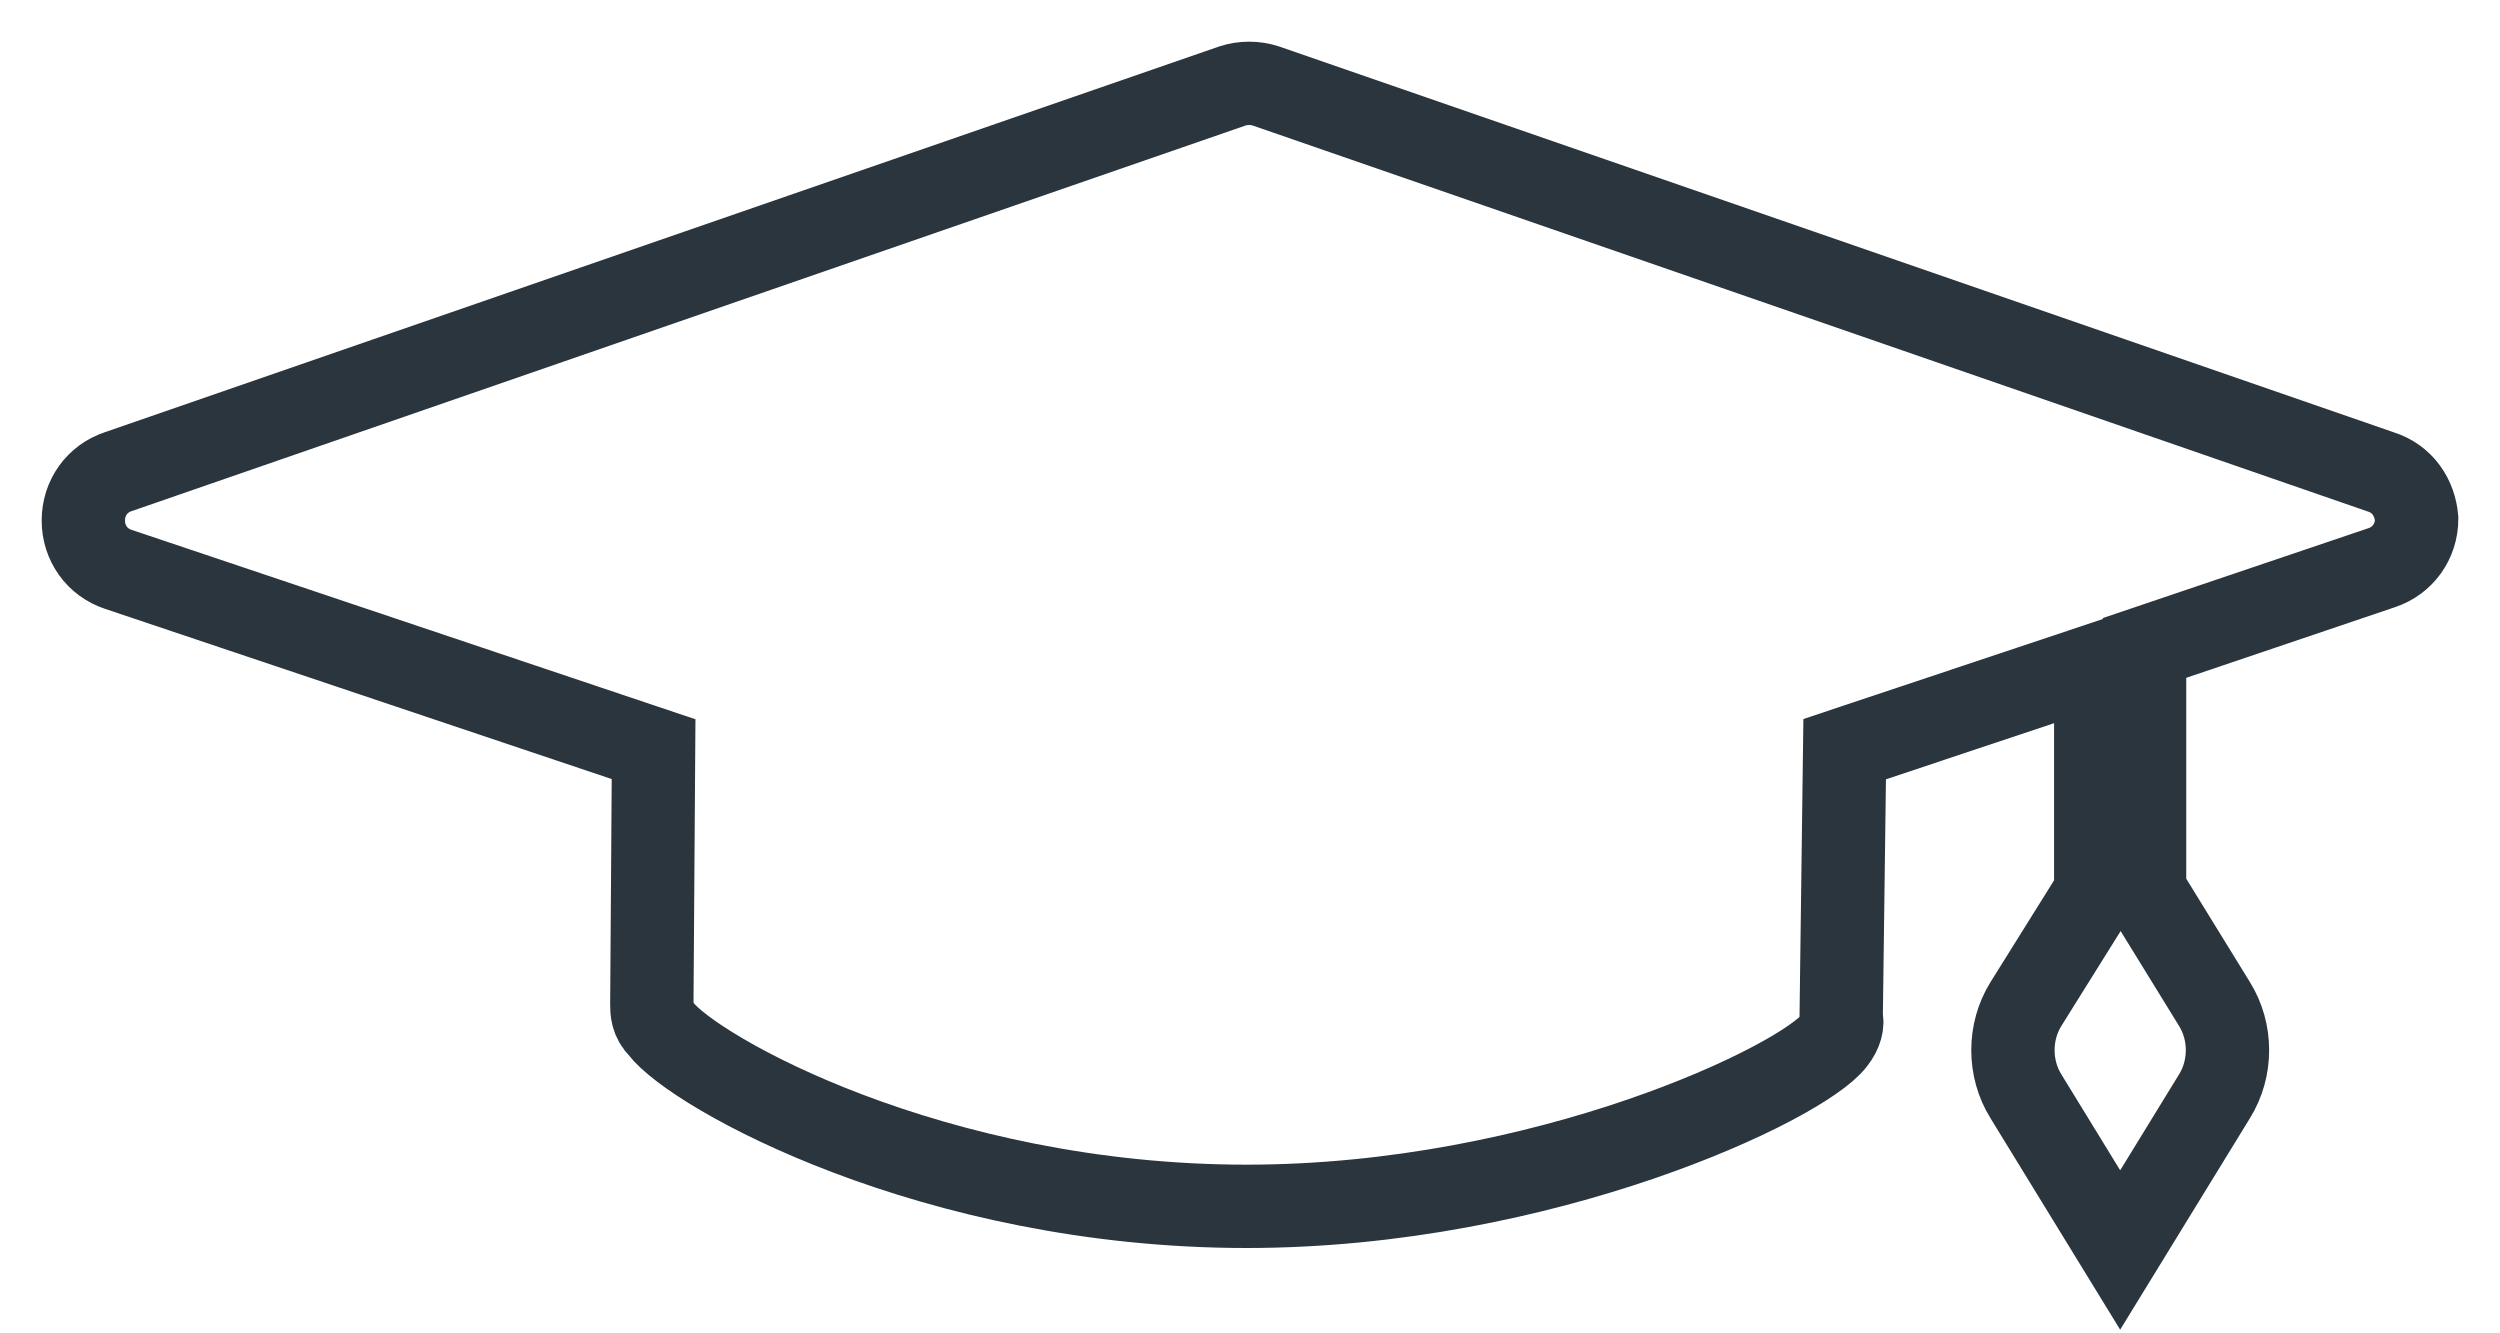 <svg width="30" height="16" viewBox="0 0 30 16" fill="none" xmlns="http://www.w3.org/2000/svg">
<path d="M28.561 5.66L15.188 1.031C15.063 0.99 14.916 0.99 14.791 1.031L1.419 5.66C1.167 5.743 1 5.974 1 6.246C1 6.518 1.167 6.749 1.419 6.832L7.843 8.99L7.822 12.047C7.822 12.131 7.822 12.236 7.927 12.34C8.324 12.864 11.191 14.476 14.958 14.476C18.537 14.476 21.634 12.989 22.011 12.487C22.094 12.382 22.115 12.277 22.094 12.215L22.136 8.99L25.149 7.984V10.707L24.312 12.047C24.103 12.382 24.103 12.822 24.312 13.157L25.442 15L26.573 13.157C26.782 12.822 26.782 12.382 26.573 12.047L25.735 10.686V7.775L28.581 6.812C28.833 6.728 29 6.497 29 6.225C28.979 5.974 28.833 5.743 28.561 5.66Z" stroke="#2A353D" stroke-linecap="round"/>
</svg>
